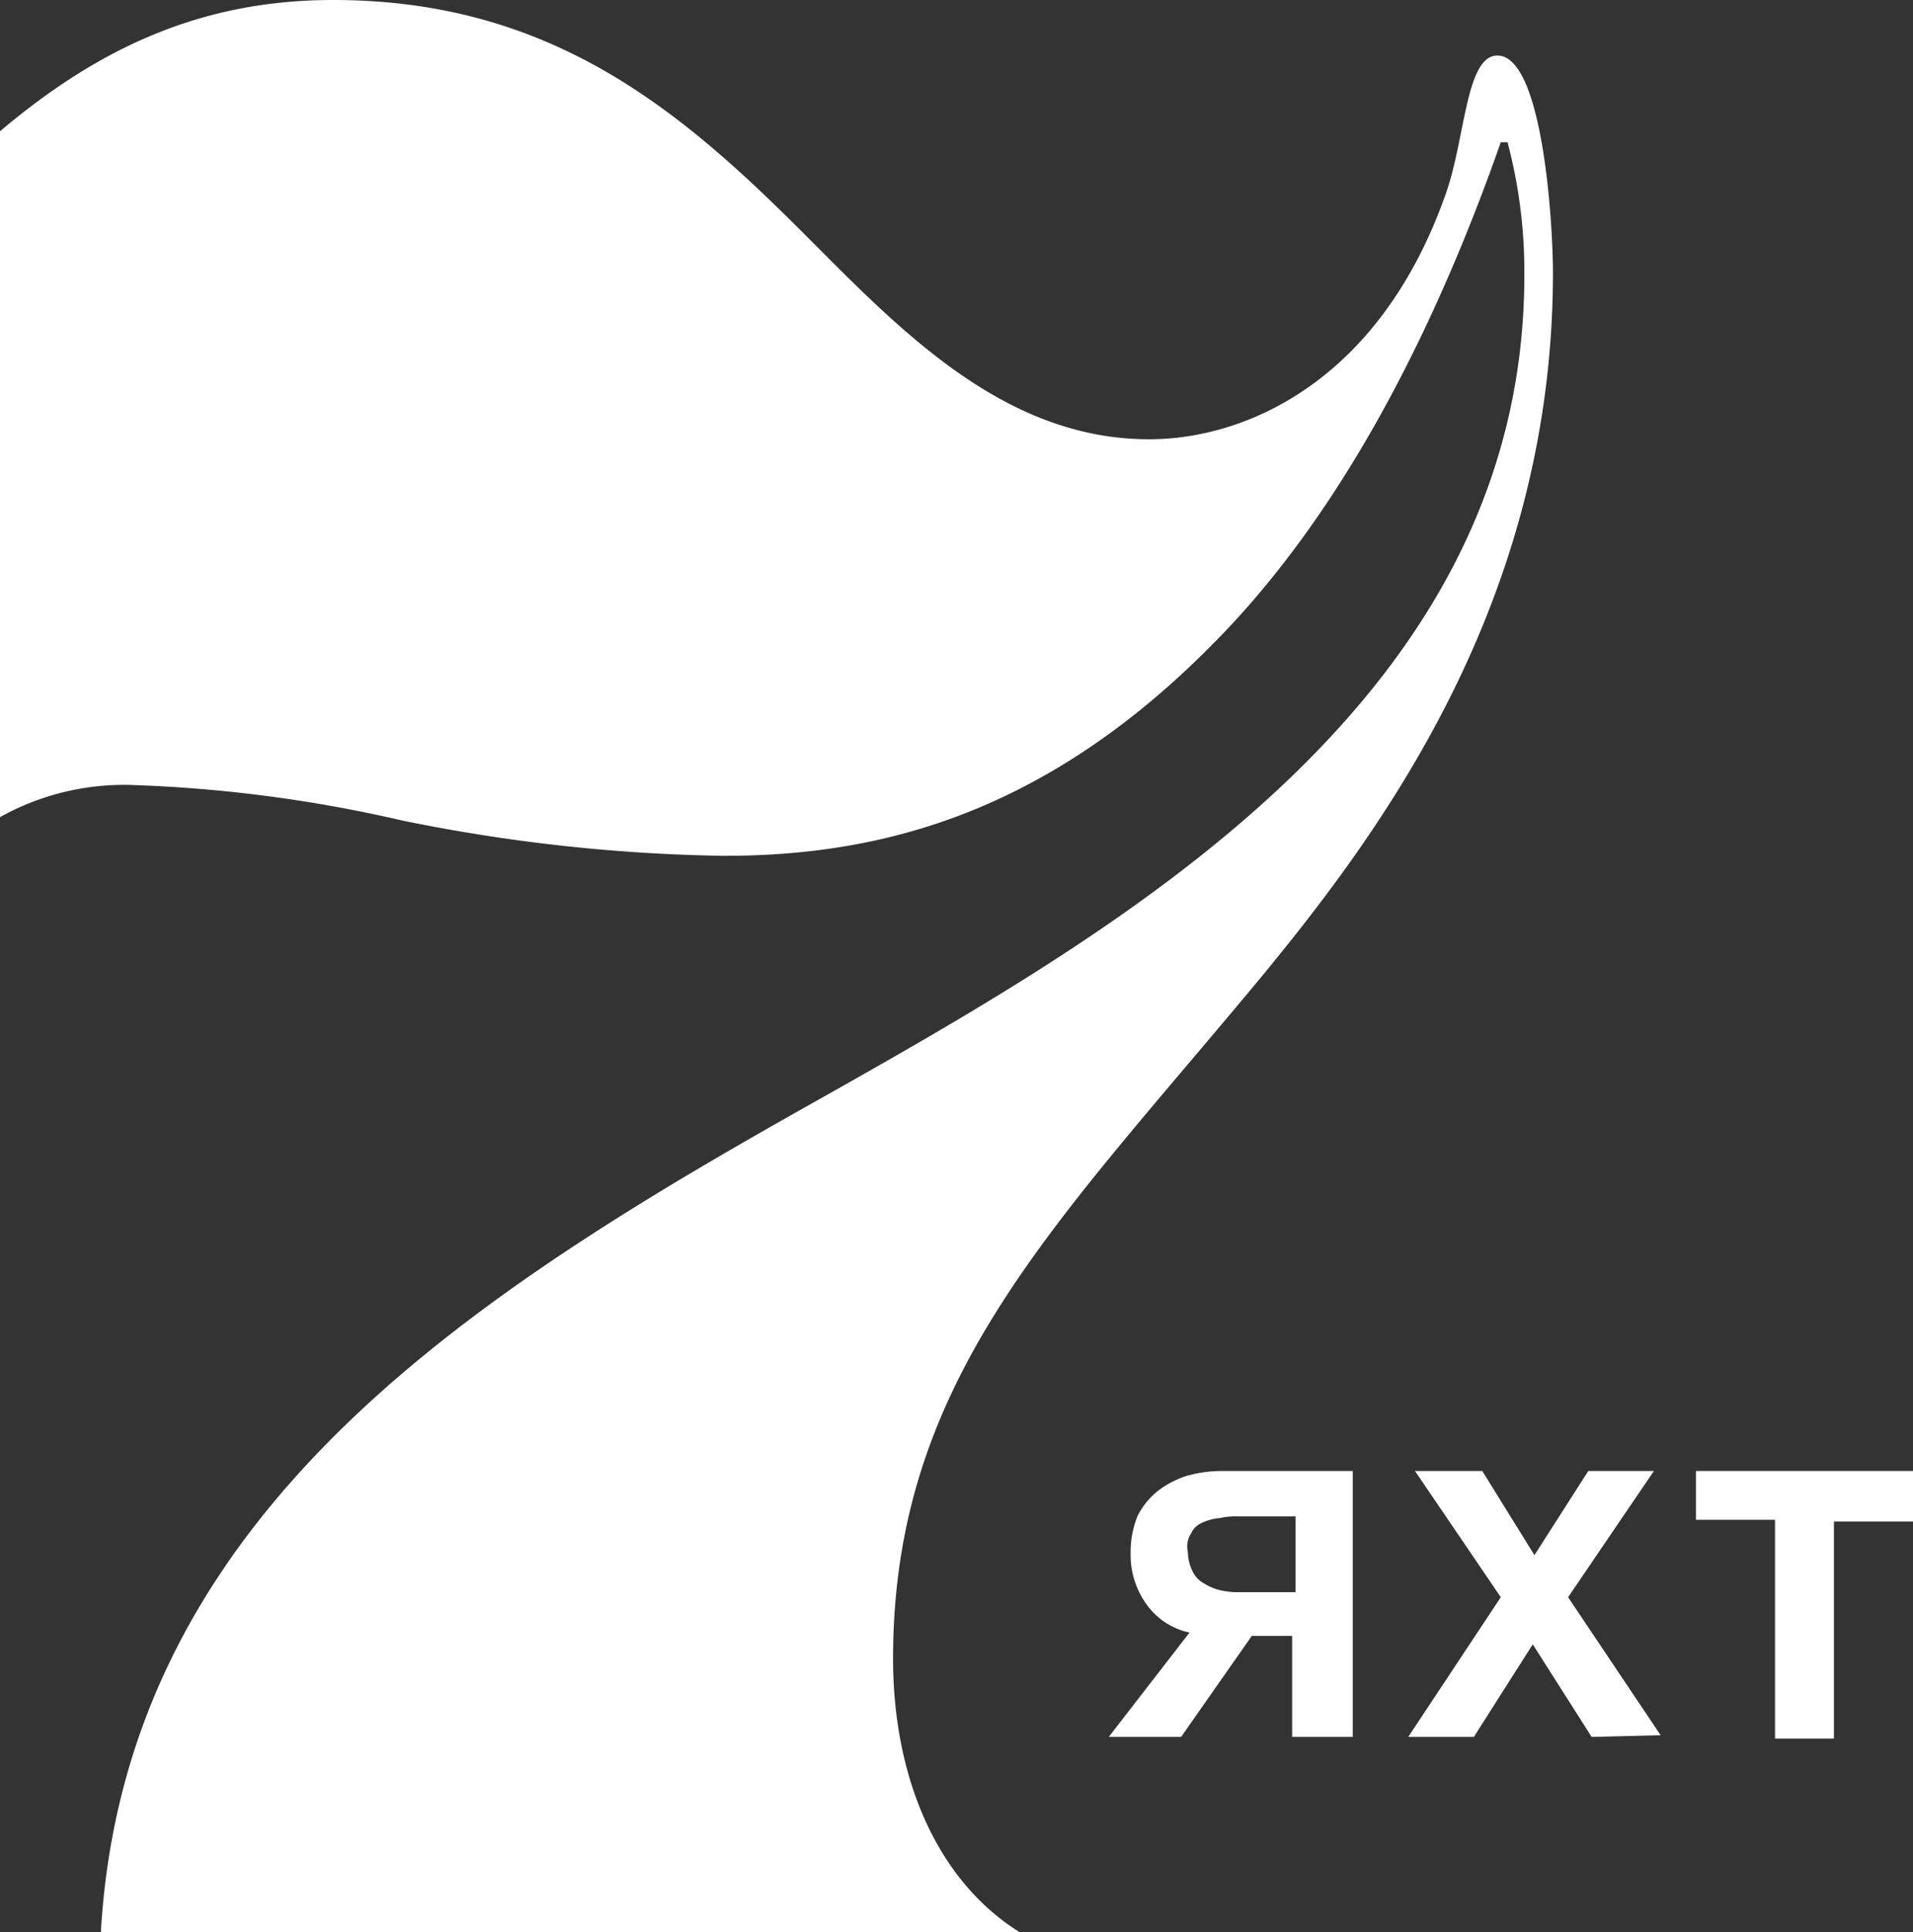 <?xml version="1.0" encoding="UTF-8"?> <svg xmlns="http://www.w3.org/2000/svg" id="Layer_1" data-name="Layer 1" viewBox="0 0 113.7 114.8"><rect x="0" y="0" width="113.7" height="114.8" fill="#333333" stroke="none"/> <defs> <style>.cls-1{fill:#fff;}</style> </defs> <title>7</title> <polygon class="cls-1" points="87.6 103.2 91.1 97.7 94.6 103.2 98.7 103.1 93.2 94.9 98.3 87.4 94.4 87.4 91.2 92.4 88.1 87.4 84.1 87.4 89.2 94.9 83.7 103.2 87.6 103.2"></polygon> <path class="cls-1" d="M-288.8,119.65l4.2-6h2.4v6h3.6v-15.8h-7.8a7.61,7.61,0,0,0-2.1.3,5.56,5.56,0,0,0-1.7.9,4.43,4.43,0,0,0-1.2,1.5,5.7,5.7,0,0,0-.4,2.2,5,5,0,0,0,1,3.1,4.21,4.21,0,0,0,2.5,1.6l-4.8,6.2Zm.4-11a1.39,1.39,0,0,1,.2-1.1,1.17,1.17,0,0,1,.6-.6,2.9,2.9,0,0,1,1.1-.3,4.1,4.1,0,0,1,1.1-.1h3.4v4.5h-3.3a4.48,4.48,0,0,1-1.1-.1,3,3,0,0,1-1-.4,1.58,1.58,0,0,1-.7-.7A2.66,2.66,0,0,1-288.4,108.65Z" transform="translate(359 -16.45)"></path> <path class="cls-1" d="M-266.7,32.65c0-2.9-.6-12.9-3.3-12.9-1.9,0-1.9,5-3.1,8.3-3.9,11-11.8,14.5-17.6,14.5-8.7,0-14.9-6.6-20.5-12.2-7.3-7.3-15-13.9-28-13.9-7.9,0-14,2.9-19.8,7.8V65a15.16,15.16,0,0,1,8.1-1.9,83.41,83.41,0,0,1,15.8,2.1,102.47,102.47,0,0,0,19.1,2.1c8.7,0,18.7-2.1,29-12.5,8.5-8.5,13.9-20.5,17.2-29.9h.4a30,30,0,0,1,1,7.9c0,26.2-25.7,39.8-44.1,50.2-20.09,11.39-39.08,24.29-40.5,48.16,0,0,0,.09,0,.14h54.68c-4.9-3-7.6-9.1-7.6-16.3,0-16.6,9.6-25.7,21.8-40.4C-276.9,65.85-266.7,52.15-266.7,32.65Z" transform="translate(359 -16.45)"></path> <polygon class="cls-1" points="100.8 90.3 105.5 90.3 105.5 103.3 109 103.3 109 90.4 113.7 90.4 113.7 87.4 100.8 87.4 100.8 90.3"></polygon> </svg> 
